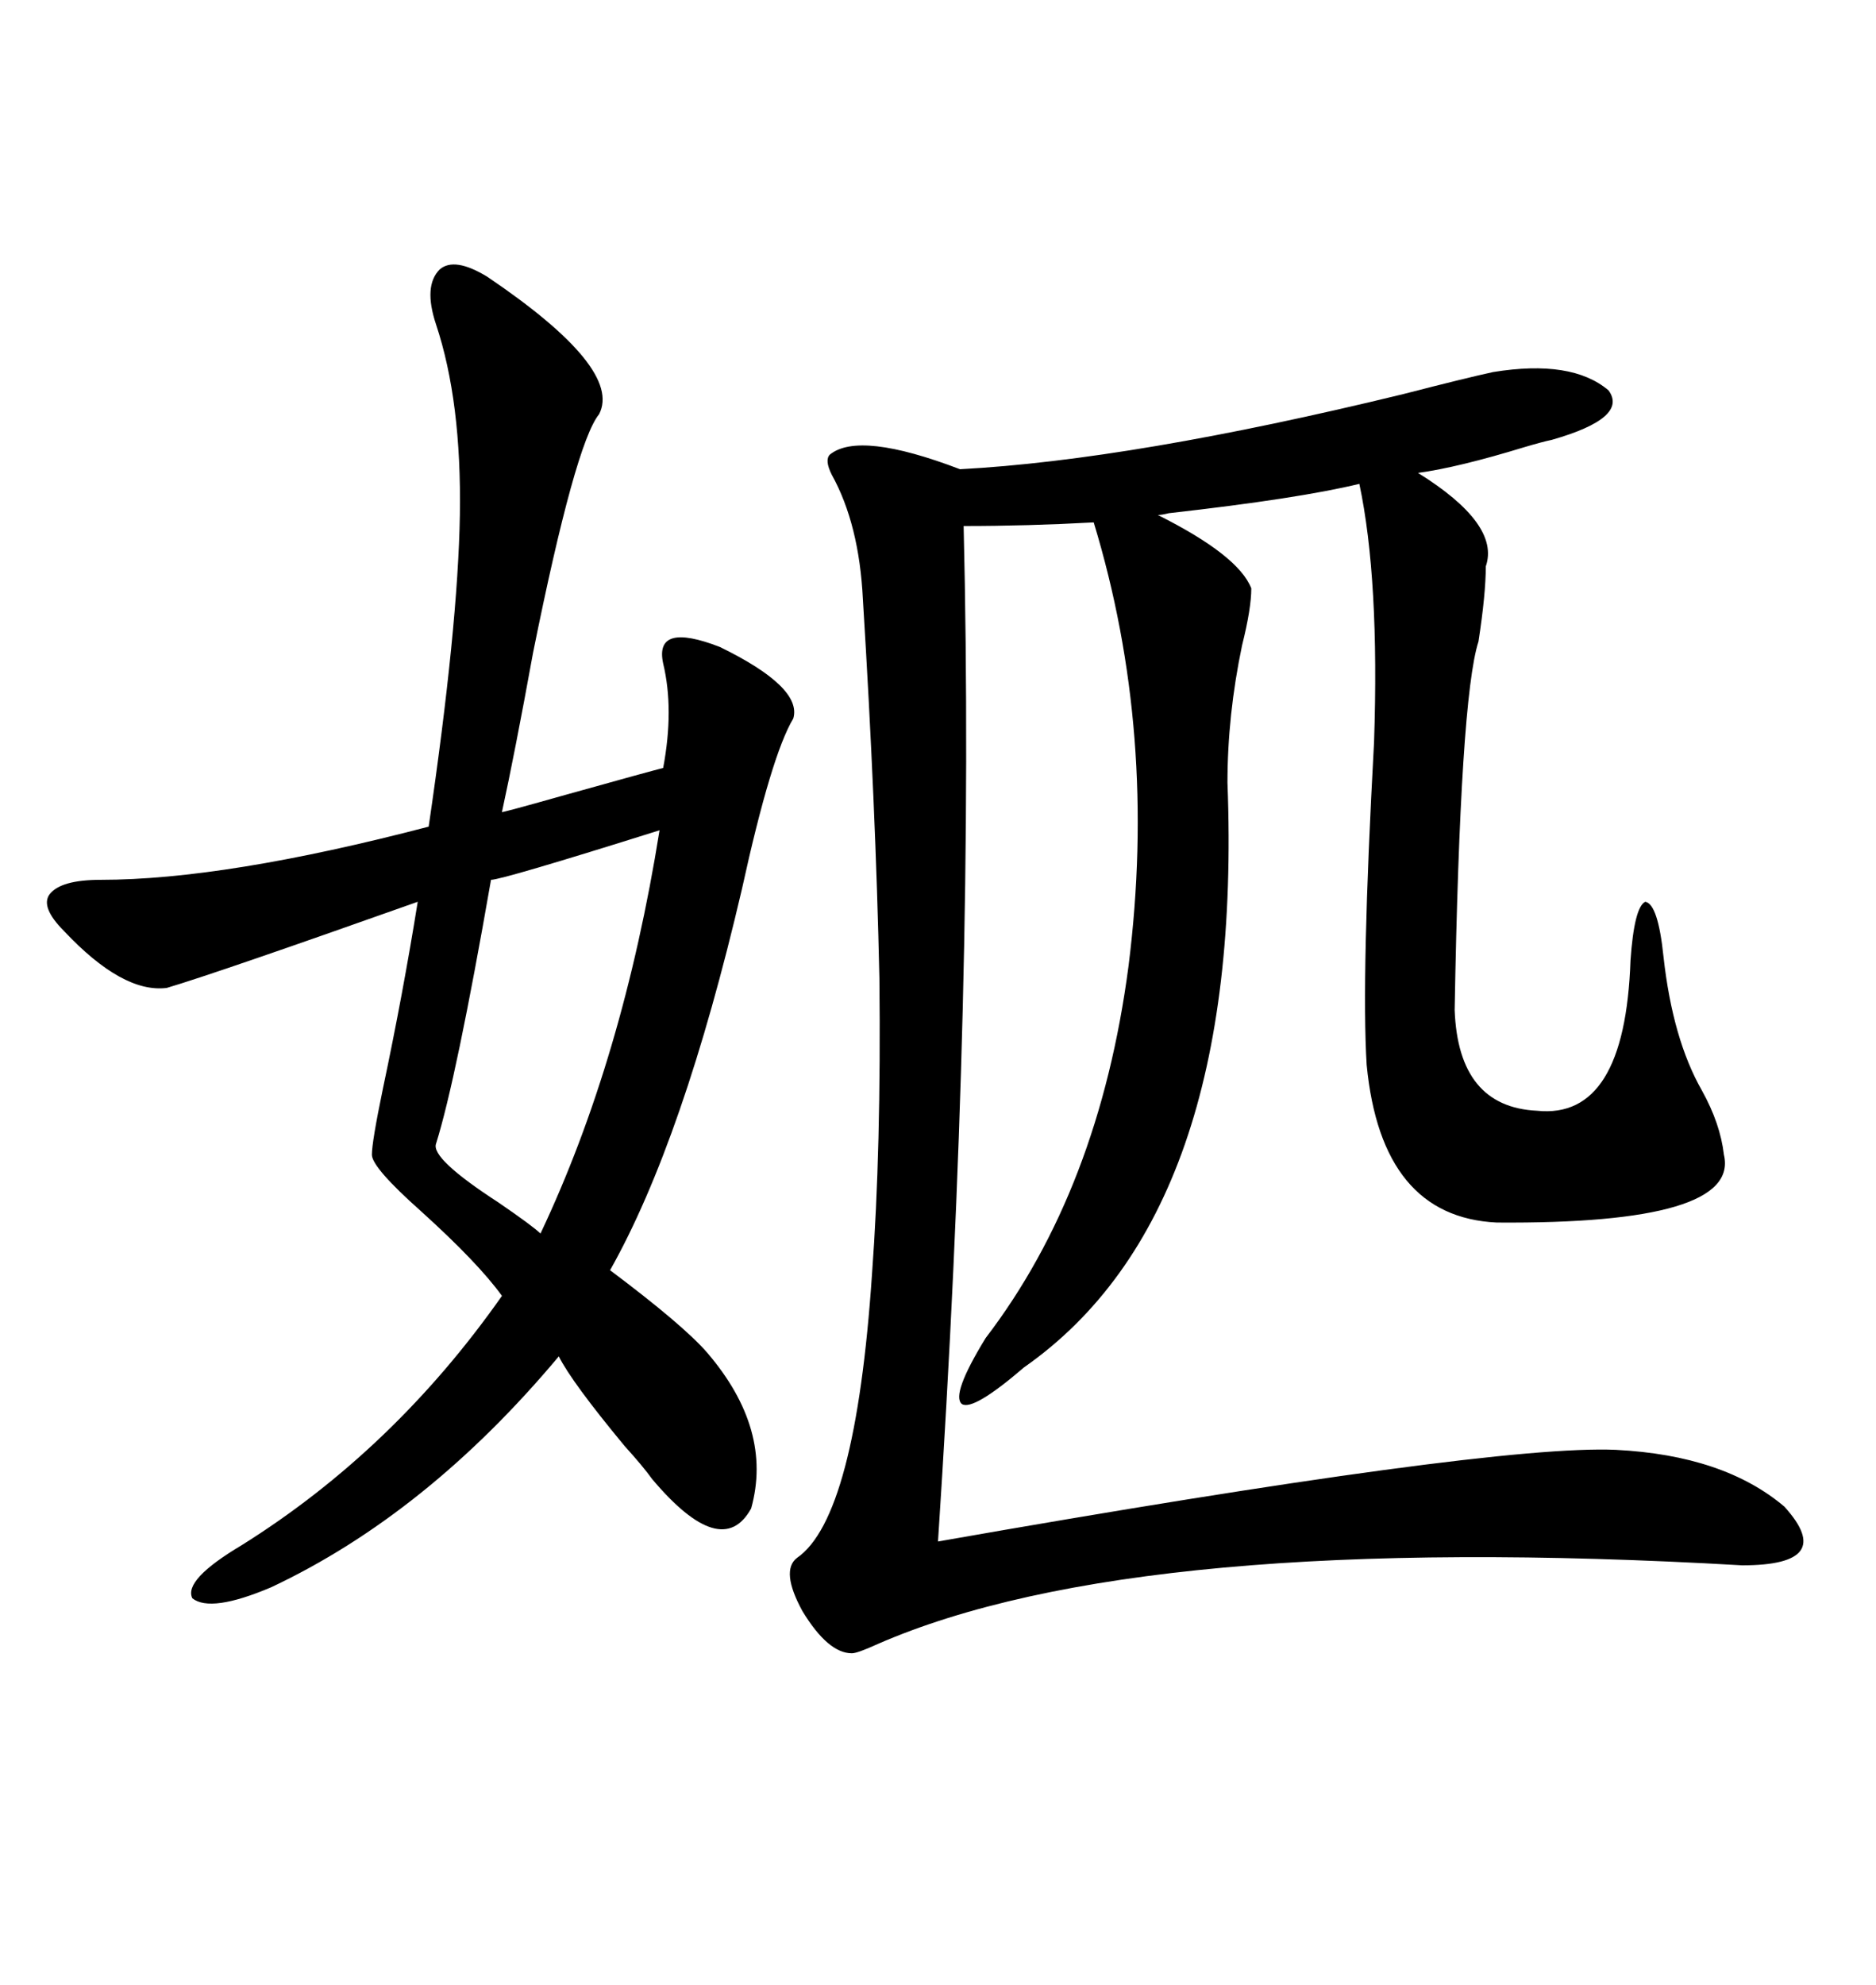 <svg xmlns="http://www.w3.org/2000/svg" xmlns:xlink="http://www.w3.org/1999/xlink" width="300" height="317.285"><path d="M238.77 59.47L238.77 59.47Q251.37 57.42 257.23 62.40L257.23 62.40Q260.45 66.80 248.14 70.31L248.14 70.31Q246.68 70.61 243.75 71.48L243.75 71.48Q233.20 74.71 226.76 75.59L226.76 75.59Q239.94 83.79 237.60 90.53L237.60 90.53Q237.60 94.92 236.43 102.54L236.43 102.54Q233.50 111.62 232.62 161.43L232.62 161.43Q233.20 176.95 245.80 177.54L245.80 177.54Q259.86 179.00 260.74 153.52L260.74 153.52Q261.33 145.02 263.09 144.14L263.09 144.14Q265.14 144.43 266.02 152.93L266.02 152.93Q267.48 166.11 272.17 174.32L272.17 174.32Q275.10 179.59 275.68 184.57L275.68 184.57Q278.32 195.70 239.36 195.41L239.36 195.41Q220.90 194.53 218.55 170.21L218.55 170.21Q217.68 156.15 219.73 118.65L219.73 118.65Q220.61 92.58 217.38 77.34L217.38 77.34Q207.71 79.69 186.91 82.03L186.91 82.03Q185.74 82.32 185.16 82.32L185.16 82.32Q198.05 88.77 200.10 94.04L200.10 94.04Q200.10 97.27 198.63 103.13L198.63 103.13Q196.29 114.26 196.29 125.10L196.29 125.10Q198.93 193.95 163.77 218.55L163.77 218.55Q155.57 225.59 153.81 224.41L153.81 224.41Q152.05 222.95 157.62 213.87L157.62 213.87Q175.78 190.14 180.47 154.39L180.47 154.39Q185.16 117.19 174.90 83.50L174.90 83.50Q164.36 84.08 154.10 84.08L154.10 84.08Q155.86 157.32 150 246.39L150 246.39Q238.48 230.86 258.40 231.74L258.40 231.74Q275.68 232.62 285.35 240.82L285.35 240.82Q293.85 250.20 278.61 250.20L278.61 250.20Q181.93 244.63 140.33 262.79L140.33 262.79Q137.11 264.26 136.23 264.26L136.23 264.26Q132.42 264.26 128.32 257.52L128.32 257.52Q124.80 251.07 127.44 249.02L127.44 249.02Q136.82 242.58 139.45 203.61L139.45 203.61Q140.92 183.69 140.63 156.45L140.63 156.45Q140.04 128.91 137.99 95.80L137.99 95.80Q137.40 83.79 133.01 75.88L133.01 75.88Q131.84 73.54 132.71 72.66L132.71 72.66Q137.40 68.85 153.52 75L153.52 75Q181.05 73.54 224.41 62.99L224.41 62.99Q234.67 60.35 238.77 59.47ZM77.93 44.24L77.93 44.24Q99.61 58.89 95.80 66.21L95.80 66.21Q91.99 70.90 85.25 104.30L85.25 104.30Q82.32 120.41 80.27 129.79L80.27 129.79Q79.69 130.08 91.11 126.86L91.11 126.86Q103.71 123.34 106.05 122.75L106.05 122.75Q107.81 113.38 106.05 106.05L106.05 106.05Q104.59 99.32 115.14 103.42L115.14 103.42Q128.32 109.86 126.86 114.84L126.86 114.84Q123.34 120.70 118.65 142.09L118.65 142.09Q109.28 182.23 97.56 203.03L97.56 203.03Q109.28 211.82 113.09 216.21L113.09 216.21Q123.63 228.52 120.12 241.11L120.12 241.11Q115.43 249.61 104.30 236.43L104.30 236.43Q102.83 234.38 99.90 231.15L99.90 231.15Q91.41 220.90 89.36 216.80L89.36 216.80Q68.26 241.99 43.36 253.71L43.36 253.71Q33.69 257.81 30.76 255.47L30.76 255.47Q29.30 252.54 38.67 246.97L38.67 246.97Q62.99 231.74 80.27 207.13L80.27 207.13Q76.46 201.86 67.38 193.65L67.38 193.65Q59.47 186.62 59.47 184.57L59.47 184.57Q59.47 182.52 61.23 174.02L61.23 174.02Q64.45 158.79 66.80 144.14L66.80 144.14Q34.57 155.57 26.66 157.91L26.66 157.91Q19.63 158.79 10.25 148.83L10.25 148.83Q6.45 145.02 7.91 142.97L7.91 142.97Q9.67 140.63 16.11 140.63L16.11 140.63Q36.04 140.63 68.55 132.13L68.55 132.13Q73.24 100.20 73.54 82.32L73.54 82.32Q73.83 64.16 69.73 51.86L69.73 51.86Q67.68 45.70 70.31 43.07L70.31 43.07Q72.66 41.02 77.93 44.24ZM105.47 132.71L105.47 132.71Q80.27 140.63 78.52 140.63L78.52 140.63Q72.95 172.56 69.73 182.81L69.73 182.81Q68.85 185.16 79.69 192.19L79.69 192.19Q85.25 196.00 86.43 197.17L86.43 197.17Q99.61 169.34 105.47 132.71Z"/></svg>